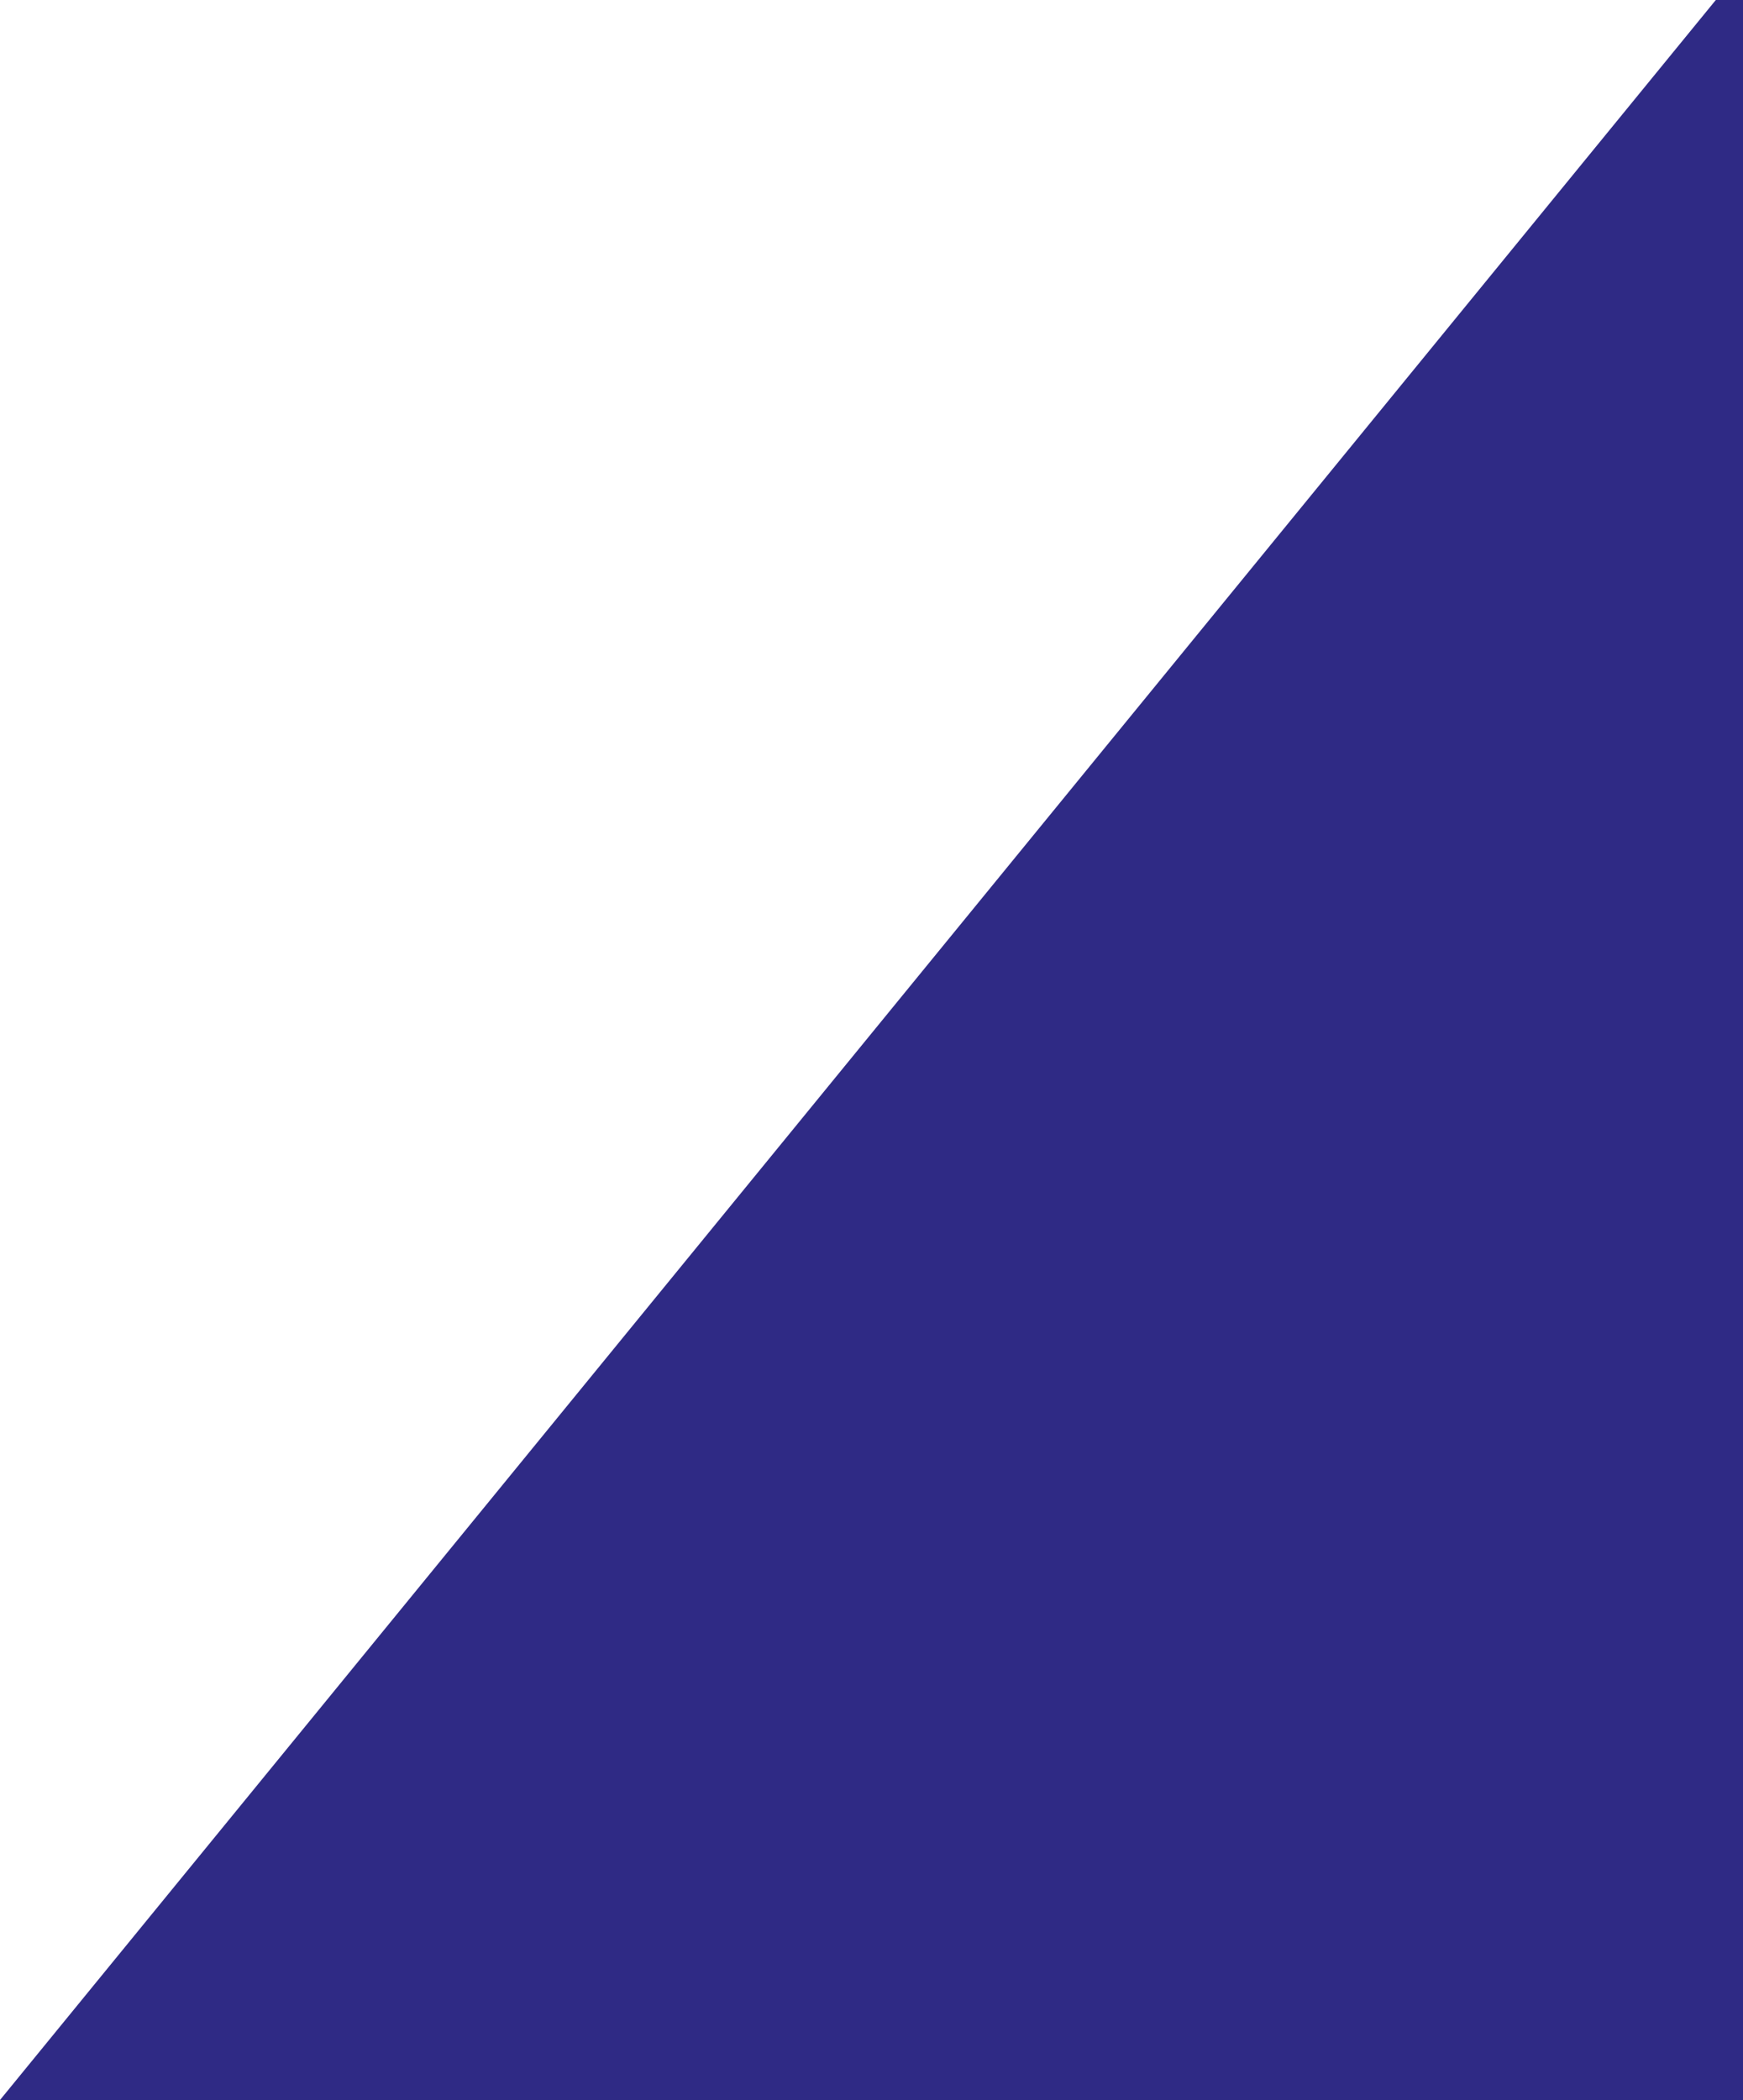 <?xml version="1.0" encoding="utf-8"?>
<!-- Generator: Adobe Illustrator 27.5.0, SVG Export Plug-In . SVG Version: 6.00 Build 0)  -->
<svg version="1.1" id="Layer_1" xmlns="http://www.w3.org/2000/svg" xmlns:xlink="http://www.w3.org/1999/xlink" x="0px" y="0px"
	 viewBox="0 0 1000 1204.8" style="enable-background:new 0 0 1000 1204.8;" xml:space="preserve">
<style type="text/css">
	.st0{fill:#2f2a85;}
</style>
<polygon class="st0" points="1000,1204.8 0,1204.8 984.4,0 1000,0 "/>
</svg>
